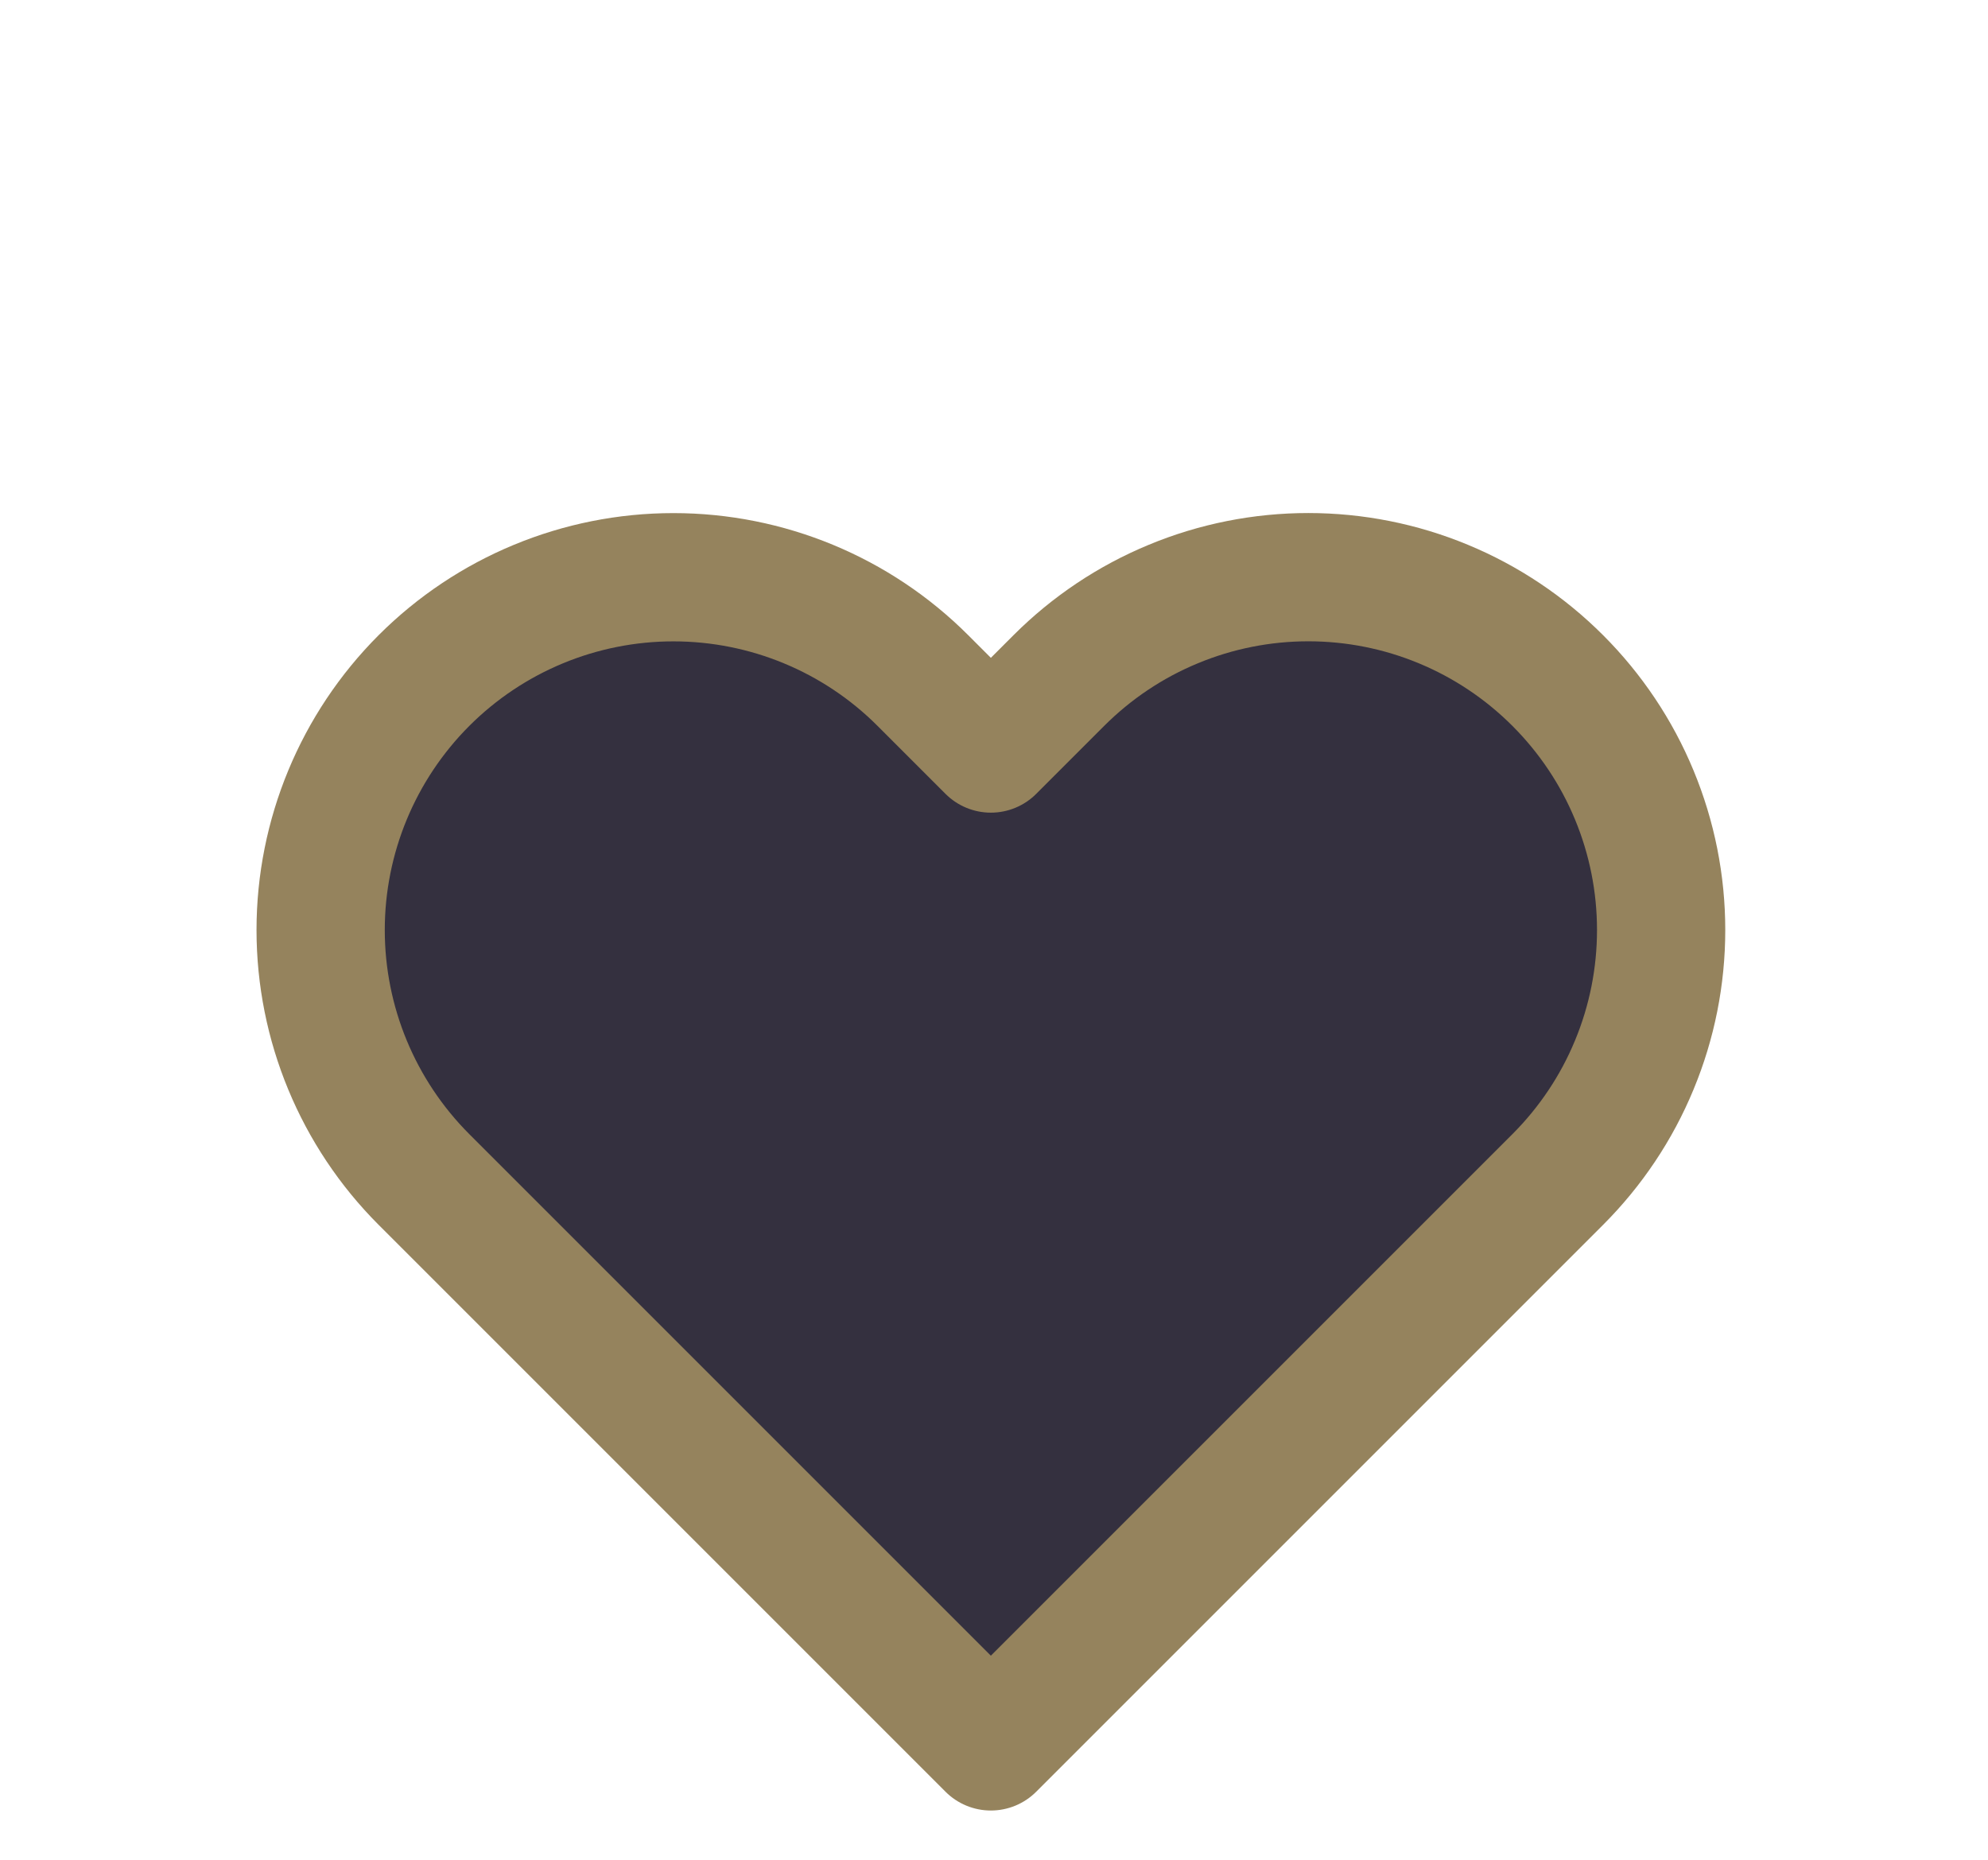 <?xml version="1.0" encoding="UTF-8"?> <svg xmlns="http://www.w3.org/2000/svg" width="31" height="29" viewBox="0 0 31 29" fill="none"><g filter="url(#filter0_di_443_55390)"><path d="M24.291 2.612C23.78 2.101 23.174 1.695 22.507 1.419C21.839 1.142 21.124 1 20.401 1C19.679 1 18.963 1.142 18.296 1.419C17.628 1.695 17.022 2.101 16.511 2.612L15.451 3.672L14.391 2.612C13.36 1.58 11.96 1.001 10.501 1.001C9.042 1.001 7.643 1.58 6.611 2.612C5.58 3.644 5 5.043 5 6.502C5 7.961 5.58 9.36 6.611 10.392L7.671 11.452L15.451 19.232L23.231 11.452L24.291 10.392C24.802 9.881 25.208 9.275 25.484 8.607C25.761 7.94 25.903 7.224 25.903 6.502C25.903 5.779 25.761 5.064 25.484 4.396C25.208 3.729 24.802 3.123 24.291 2.612Z" fill="#34303F"></path><path d="M24.291 2.612C23.78 2.101 23.174 1.695 22.507 1.419C21.839 1.142 21.124 1 20.401 1C19.679 1 18.963 1.142 18.296 1.419C17.628 1.695 17.022 2.101 16.511 2.612L15.451 3.672L14.391 2.612C13.36 1.58 11.96 1.001 10.501 1.001C9.042 1.001 7.643 1.58 6.611 2.612C5.58 3.644 5 5.043 5 6.502C5 7.961 5.58 9.36 6.611 10.392L7.671 11.452L15.451 19.232L23.231 11.452L24.291 10.392C24.802 9.881 25.208 9.275 25.484 8.607C25.761 7.94 25.903 7.224 25.903 6.502C25.903 5.779 25.761 5.064 25.484 4.396C25.208 3.729 24.802 3.123 24.291 2.612Z" stroke="#95835D" stroke-width="2" stroke-linecap="round" stroke-linejoin="round"></path></g><defs><filter id="filter0_di_443_55390" x="0" y="0" width="30.903" height="28.232" filterUnits="userSpaceOnUse" color-interpolation-filters="sRGB"><feFlood flood-opacity="0" result="BackgroundImageFix"></feFlood><feColorMatrix in="SourceAlpha" type="matrix" values="0 0 0 0 0 0 0 0 0 0 0 0 0 0 0 0 0 0 127 0" result="hardAlpha"></feColorMatrix><feOffset dy="4"></feOffset><feGaussianBlur stdDeviation="2"></feGaussianBlur><feComposite in2="hardAlpha" operator="out"></feComposite><feColorMatrix type="matrix" values="0 0 0 0 0 0 0 0 0 0 0 0 0 0 0 0 0 0 0.25 0"></feColorMatrix><feBlend mode="normal" in2="BackgroundImageFix" result="effect1_dropShadow_443_55390"></feBlend><feBlend mode="normal" in="SourceGraphic" in2="effect1_dropShadow_443_55390" result="shape"></feBlend><feColorMatrix in="SourceAlpha" type="matrix" values="0 0 0 0 0 0 0 0 0 0 0 0 0 0 0 0 0 0 127 0" result="hardAlpha"></feColorMatrix><feOffset dy="4"></feOffset><feGaussianBlur stdDeviation="2"></feGaussianBlur><feComposite in2="hardAlpha" operator="arithmetic" k2="-1" k3="1"></feComposite><feColorMatrix type="matrix" values="0 0 0 0 0 0 0 0 0 0 0 0 0 0 0 0 0 0 0.25 0"></feColorMatrix><feBlend mode="normal" in2="shape" result="effect2_innerShadow_443_55390"></feBlend></filter></defs></svg> 